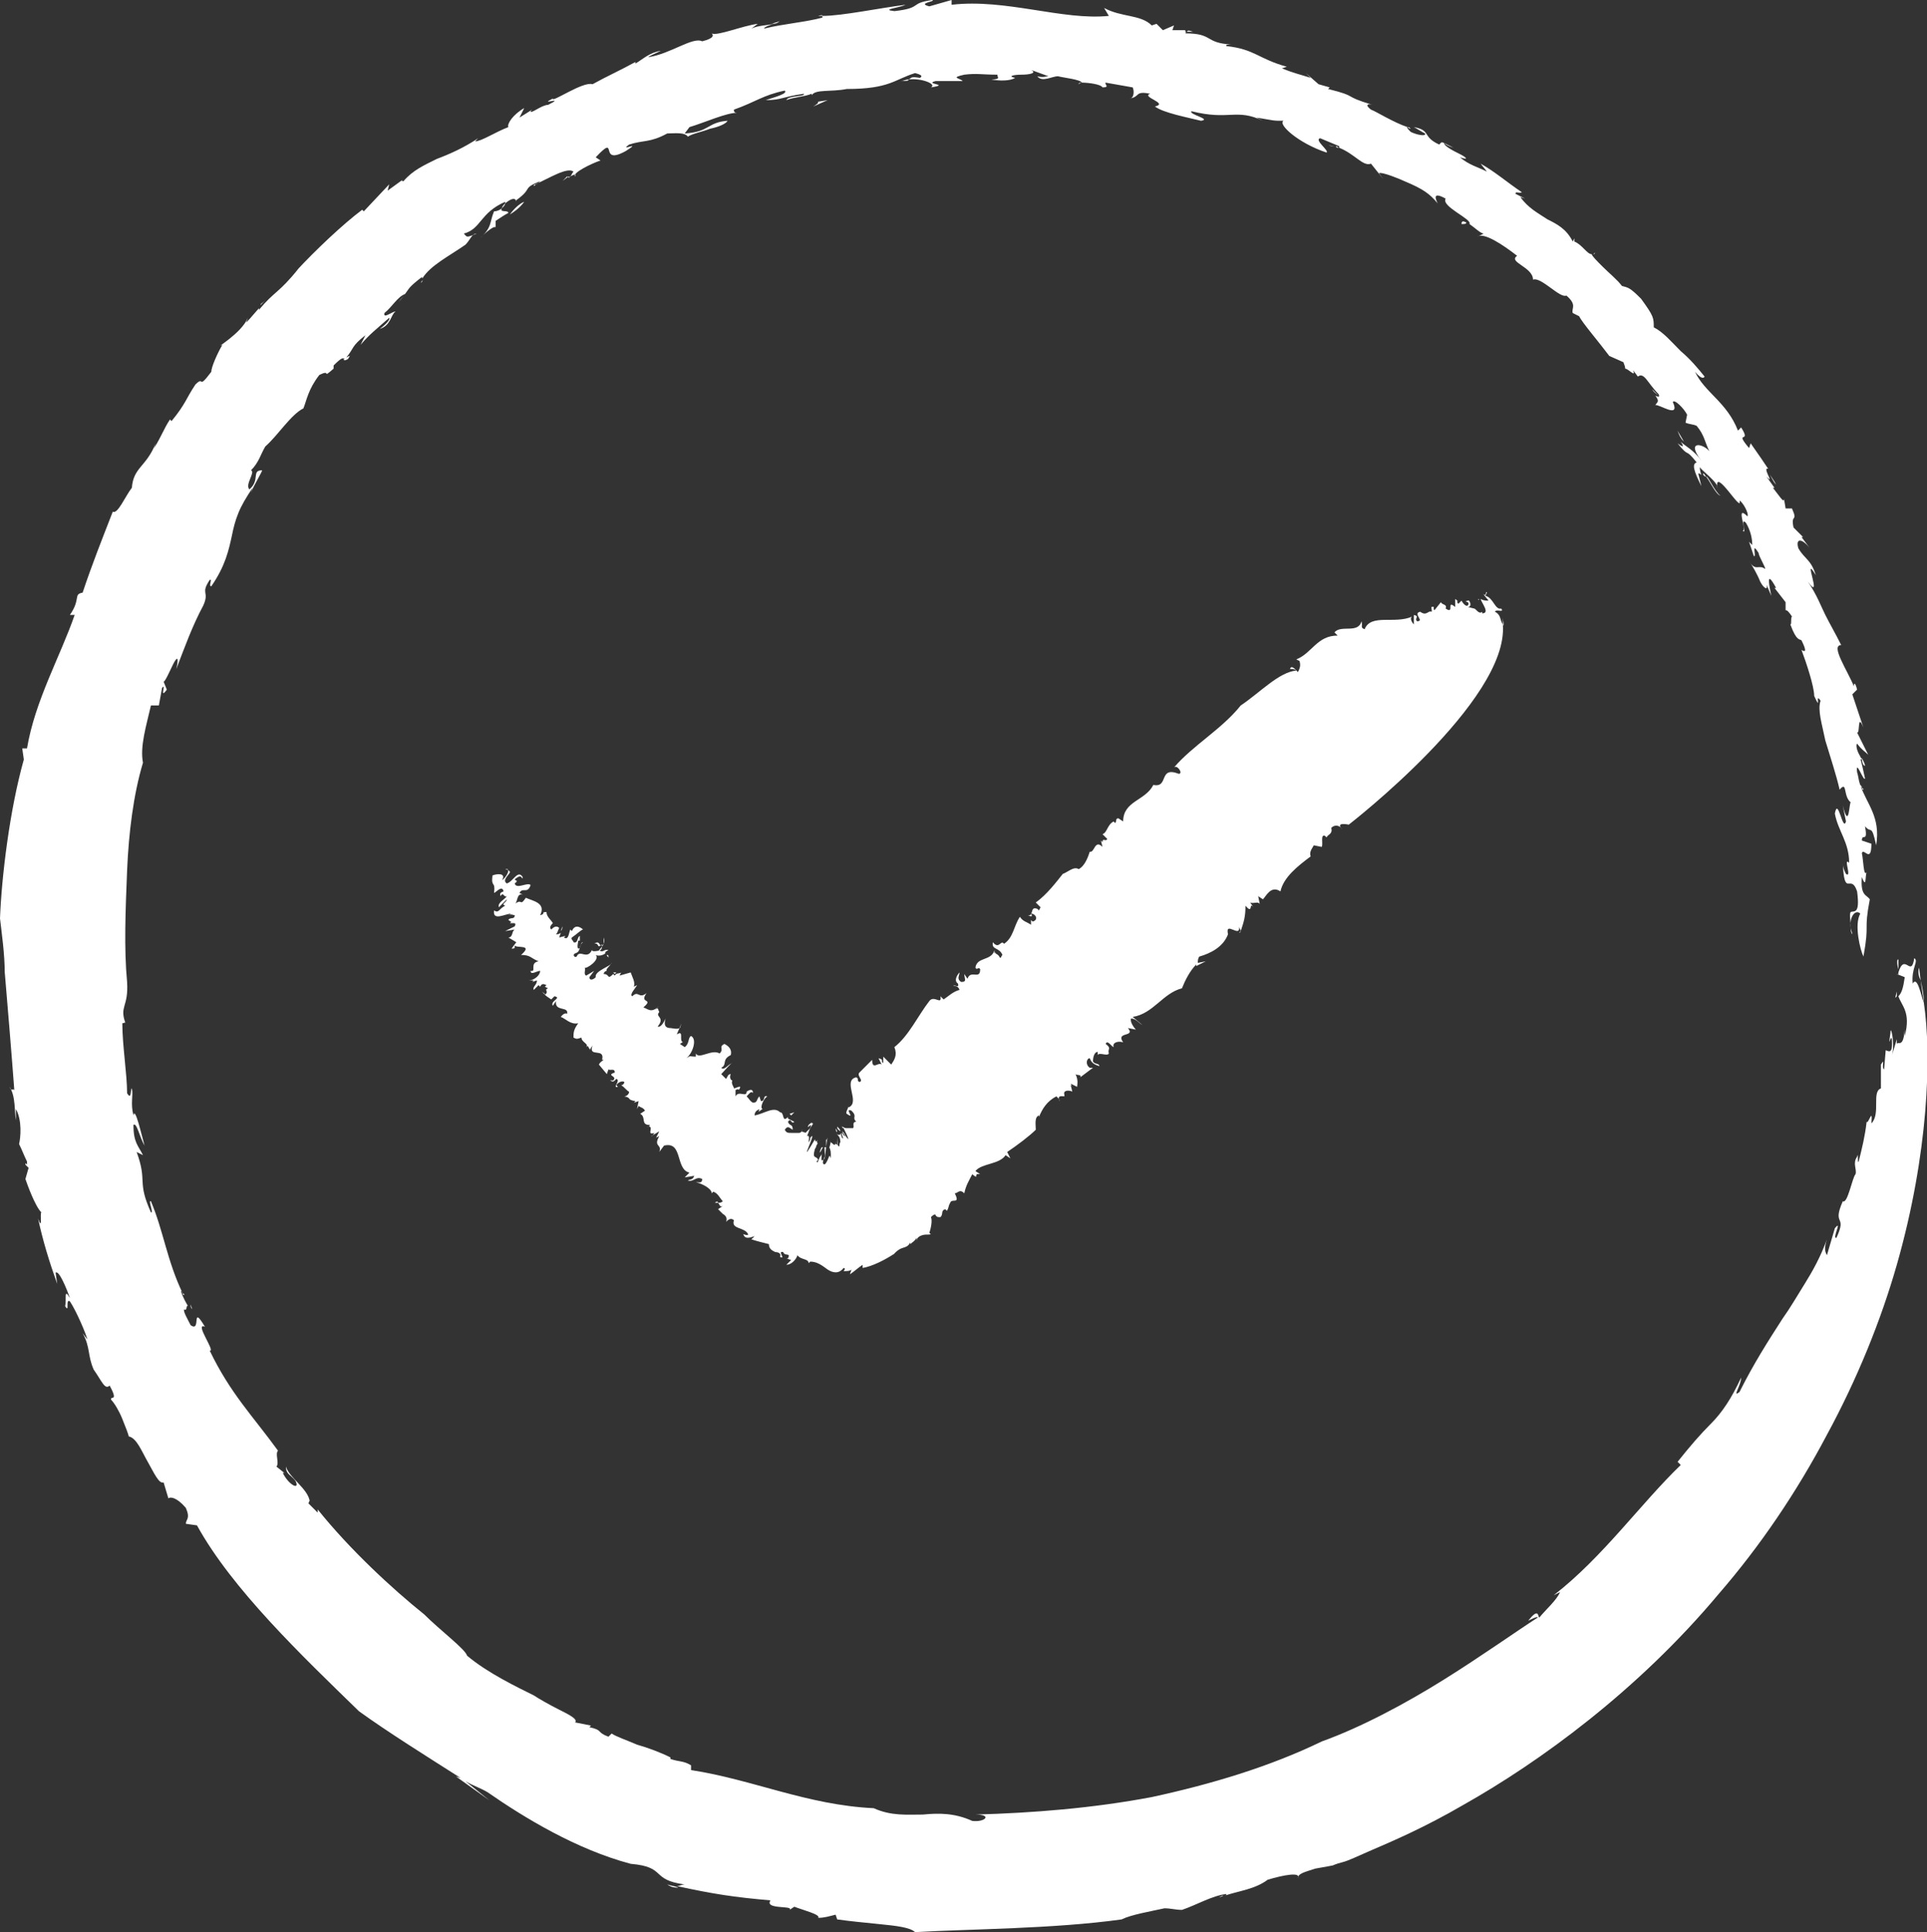 <?xml version="1.0" encoding="utf-8"?>
<!-- Generator: Adobe Illustrator 21.1.0, SVG Export Plug-In . SVG Version: 6.00 Build 0)  -->
<svg version="1.1" id="Layer_1" xmlns="http://www.w3.org/2000/svg" xmlns:xlink="http://www.w3.org/1999/xlink" x="0px" y="0px"
	 viewBox="0 0 121.3 121.6" style="enable-background:new 0 0 121.3 121.6;" xml:space="preserve">
<rect x="0" y="0" width="121.3" height="121.6" fill="#333333" stroke="none"/>
<style type="text/css">
	.st0{fill:#FFFFFF;}
</style>
<g>
	<path class="st0" d="M100.4,15.9c-0.1,0.1-0.1,0.1-0.1,0.1S100.4,16,100.4,15.9z"/>
	<path class="st0" d="M74.7,2h0.4C74.8,1.9,74.8,1.9,74.7,2z"/>
	<path class="st0" d="M111.3,29.7c0.2,0.3,0.3,0.6,0.5,0.8C111.6,30.1,111.4,29.9,111.3,29.7z"/>
	<path class="st0" d="M16.4,19.2l0.3-0.3C16.5,19.1,16.4,19.1,16.4,19.2z"/>
	<path class="st0" d="M48.6,1.5c0.3,0,0.4-0.1,0.5-0.2C49,1.4,48.8,1.4,48.6,1.5z"/>
	<path class="st0" d="M117.4,48.2c0-0.1-0.1-0.3-0.2-0.5C117.2,48,117.3,48.2,117.4,48.2z"/>
	<path class="st0" d="M121.1,63.1c0-0.5-0.1-1-0.2-1.4L121.1,63.1z"/>
	<path class="st0" d="M108.3,31.2c-0.4-0.3-0.8-1.3-0.9-1.2C107.7,30.4,108,31.1,108.3,31.2z"/>
	<path class="st0" d="M12,82.1c0,0.1,0,0.2,0.1,0.3L12,82.1z"/>
	<path class="st0" d="M119.4,62.4l-0.1,0.4l0.1-0.1C119.4,62.6,119.4,62.5,119.4,62.4z"/>
	<path class="st0" d="M42.7,118.8c-0.2-0.1-0.4-0.1-0.7-0.2C42.3,118.8,42.5,118.8,42.7,118.8z"/>
	<path class="st0" d="M120.9,61.7l-0.1-0.8C120.7,61.2,120.8,61.5,120.9,61.7z"/>
	<path class="st0" d="M77,119.3c-0.1,0-0.2,0.1-0.3,0.1C76.9,119.4,77,119.3,77,119.3z"/>
	<path class="st0" d="M51.5,1c0.1,0,0.2,0,0.3,0C51.8,1,51.8,0.9,51.5,1z"/>
	<path class="st0" d="M33,12.7c-0.3,0.1-0.7,0.5-0.9,0.8C32.4,13.3,32.7,13.1,33,12.7z"/>
	<path class="st0" d="M31.6,13.1c0.1-0.1,0.2-0.2,0.2-0.3c0,0,0,0,0,0C31.7,12.9,31.6,13,31.6,13.1z"/>
	<path class="st0" d="M25.5,18.5C25.5,18.5,25.5,18.5,25.5,18.5c-0.1,0.1-0.2,0.3-0.4,0.5L25.5,18.5z"/>
	<path class="st0" d="M30.2,15c0.4-0.4,0.9-0.8,1-0.7v-0.4c0.3-0.2,0.6-0.4,0.8-0.5c0-0.2-0.6,0-0.4-0.3c-0.1,0.1-0.3,0.2-0.5,0.2
		C30.8,14,31,14.3,30.2,15z"/>
	<path class="st0" d="M11.5,81.4c0,0,0,0.1,0.1,0.1C11.6,81.5,11.6,81.4,11.5,81.4z"/>
	<path class="st0" d="M119.5,61v-0.6C119.4,60.3,119.4,60.7,119.5,61z"/>
	<path class="st0" d="M121.1,63.1c-0.2-0.5-0.4-1.7-0.7-1.2c-0.1-1,0.4-1.4,0.1-1.6c-0.2,1.3-0.6-0.4-1,0.9c0,0.1,0,0.2-0.1,0.1
		l0.5,0.2c-0.1,0.7-0.2,1-0.4,1.2c0.2,0.6,0.8,1,0.4,2.5v-0.4c-0.1,1.2-0.4,0.7-0.5,0.9v-0.3c-0.1,0.3-0.2,0.7-0.3,1
		c0.2-0.7-0.1-2-0.1-1.4c-0.2,1.4,0.1-0.4,0.1,0.7c0,0.7-0.3,0.4-0.4,0.4l-0.1,1.2c-0.2-0.1,0.1-0.8-0.2-0.3v1.5
		c-0.6,0.2,0,1.6-0.6,2.2c0.1-1.1-0.2,0.1-0.3-0.1c-0.1,0.9-0.3,1.7-0.5,2.5c-0.1,0.2,0-0.7-0.1-0.3c-0.3,0.4,0,0.8-0.1,1.1
		c-0.2,0.2-0.5,1.9-0.8,1.7c-0.7,1.6,0.3,0.8-0.4,2.3c-0.3,0.1,0.4-1.2-0.1-0.6L115,79c-0.1-0.2-0.2-0.4,0-1c-0.4,1.1-0.9,2-1.4,2.8
		s-0.9,1.5-1.4,2.2c-0.9,1.4-1.8,2.8-2.7,4.6c-0.5,0.4,0.1-0.4,0.1-0.9c-0.6,1.3-1.2,2.2-1.9,2.9c-0.7,0.7-1.3,1.4-2.1,2.4l0.2,0.2
		c-2.5,2.4-4.9,5.8-8,8.2l0.4-0.2c-0.2,0.5-0.9,1.1-1.3,1.6c-0.1,0,0-0.7-0.7,0.2c0.2-0.1,0.6-0.3,0.6-0.2c-1.4,0.9-3.5,2.4-5.9,3.9
		s-5.2,3-7.7,3.9c-3.3,1.6-7,2.7-10.7,3.5c-3.7,0.7-7.5,1-11.1,1.1c1.1,0,0.6,0.5-0.2,0.4c-1.1-0.5-2.1-0.5-3.1-0.4
		c-1,0-2,0.1-3.1-0.4c-4.2-0.2-7.6-1.8-11.5-2.4v-0.3c-0.5-0.3-0.7-0.2-1.3-0.4v-0.1c-0.6-0.3-1.4-0.6-2.1-0.8
		c-0.7-0.3-1.3-0.5-1.6-0.7l-0.2,0.2c-0.8-0.3-0.3-0.4-1.2-0.6l0.1-0.1l-1-0.2c0.2-0.2-0.4-0.5-1-0.8c-0.6-0.3-1.3-0.7-1.6-0.9
		c-1-0.5-2.9-1.4-4.2-2.5c-0.1-0.4-1.7-1.6-2.7-2.6c-2-1.6-4.7-4.1-6.7-6.6v0.2c-0.2-0.2-0.4-0.4-0.6-0.6c0.1,0,0-0.2,0.1-0.1
		c-0.1-0.8-1.3-1.5-1.5-2.2c0,0.5,0.3,0.5,0.6,0.9c0.3,0.6-0.4,0.3-0.8-0.5h0.1l-0.5-0.4c0.2-0.2-0.1-0.8,0.1-1
		c-1.6-2.2-3-3.6-4.3-6.3c0.4,0.1-1-1.8-0.3-1.5C12,82,12.7,83.9,12,83.4c-0.2-0.4-0.5-0.9-0.4-1c0.2,0.2,0.1-0.5,0.3-0.1
		c-0.2-0.3-0.4-0.7-0.5-1c0-0.1,0.1,0,0.1,0.1c-1-2.1-1.2-3.9-2-5.8c-0.2-0.1,0.2,0.8,0,0.7c-0.9-2-0.2-1.9-0.9-3.8L9,72.7
		c-0.3-0.6-0.6-0.8-0.6-1.9c0.2-0.2,0.4,0.8,0.7,1.3c-0.2-0.7-0.6-2.5-0.7-1.9c-0.2-0.8,0-1.2-0.1-1.7c-0.1,0,0,0.8-0.3,0.3
		c0-1.2-0.3-3-0.3-4.4c0.1,0,0.2-0.1,0.2,0c-0.4-1.1,0.2-1,0.1-2.6c-0.2-2.1-0.1-4.5,0-7C8.1,52.4,8.4,50,9,48
		c-0.2-1,0.2-2.3,0.5-3.6H10l0.2-1.1c0.3-0.4-0.2,0.8,0.3,0.1l-0.2-0.5c0.1,0,0.4-0.7,0.6-1.1c0.2-0.4,0.4-0.6,0.2,0.3
		c0.5-1.3,1-2.7,1.7-4c0.4-0.9-0.2-0.7,0.4-1.6c0.2-0.1-0.1,0.4,0.1,0.4c0.9-1.3,1.1-2.3,1.3-3.2c0.1-0.5,0.2-0.9,0.4-1.4
		c0.2-0.5,0.5-1,0.9-1.6L15.8,31c0.2-0.5,0.7-1.3,0.7-1.4c-0.7,0-0.1,0.6-0.8,1.2c-0.3-0.3,0.4-1.1,0.1-1.2c0.5-0.5,0.6-1,0.9-1.5
		c0.8-0.7,1.6-2,2.4-2.4c0.2-0.5,0.3-1.2,1-2.1c0.8-0.4,0.1,0.3,0.9-0.4V23c0.5-0.5,0.6-0.5,0.7-0.4c0,0,0,0-0.1,0
		c0.1,0.1,0.1,0.1,0.3,0c0.2-0.3,0.1-0.2-0.1-0.1c0.5-0.6,0.3-0.7,1.2-1.4l-0.3,0.6c0.6-0.7,0.9-0.9,1.8-1.7
		c0.1,0.1-0.3,0.5-0.6,0.7c0.7-0.2,0.7-0.9,1-1.1c-0.2,0-0.8,0.5-0.7,0.1c0.5-0.4,0.8-1,1.3-1.2c0.3-0.4,0.2-0.4,1.1-1.1
		c-0.1,0.1,0,0.1,0,0.1c0.5-0.8,1.7-1.4,2.7-2.1c0.3-0.3,0.4-0.7,0.7-0.7c-0.7,0.3-0.6,0.2-0.8,0c1.1-0.3,1-1.3,2.6-2
		c0,0,0,0.1,0,0.1c0.6-0.5,0.7-0.2,0.7-0.1c0,0,0,0,0-0.1c1.1-0.8,0.3-0.7,1.5-1.2c-0.1,0.1-0.2,0.2-0.3,0.2c0.9-0.4,2-1.1,2.4-0.8
		C36,10.9,36,11,35.9,11.1c0.2-0.1,0.4-0.2,0.3,0c-0.2-0.2,1-0.8,1.6-1l-0.3-0.2c1.5-1.6,0.1,0.6,1.9-0.4c1.1-0.7-0.5,0.1,0.2-0.4
		C40.5,8.8,40.9,9,42,8.4c0.4,0,1.1-0.1,1.3,0.2c0.3-0.2,0.9-0.3,1.4-0.5c0.5-0.1,1-0.3,1.1-0.5c-1.3,0.1-1.1,0.7-2.7,0.8L43.4,8
		c1-0.3,2.3-0.9,3-0.9c-0.2,0-0.2-0.1-0.2-0.2C47.6,6.4,48,6,49.4,5.7c0.2,0.2-0.6,0.4-1.2,0.6c1,0,1-0.2,2.4-0.4
		c0.1,0.2-1,0.1-1.1,0.4c0.5-0.2,1.1-0.2,1.6-0.4c0,0,0,0,0,0.1c0.2-0.4,1.2-0.2,2.2-0.4c2.7,0,3-0.6,4.3-1c0.4,0.1,0.5,0.2,0.3,0.3
		c-0.6-0.1-0.5,0-0.7,0.1C58,4.9,59,5.3,58.6,5.5c1.3-0.2-0.5-0.2,0.3-0.4h1.7c-0.2-0.2-0.8-0.2,0.1-0.4c0.8-0.1,1.1,0,2.1,0
		C62.7,4.8,63.1,5,62.4,5c0.5,0.1,1.2,0.1,1.5-0.1c-0.5-0.1-0.1-0.2,0.4-0.2s1-0.1,0.6-0.3L66,4.8c-0.2,0-0.3,0.1-0.7,0
		c0.3,0.4,0.9,0,1.3,0C67,4.9,68,5,68.1,5.2c0.4,0,1.2,0.1,1.3,0.3c0.5,0,0.1-0.2,0.2-0.3l1.7,0.3c0.1,0.2,0.1,0.7-0.2,0.7
		c0.7-0.1,0.3-0.5,1.3-0.3c-0.6,0.2,1.2,0.6,0.3,0.8c0.5,0.4,2.1,0.7,2.9,0.9C76.3,7.5,74.8,7.2,75,7c2.4,0.6,2.8-0.2,4.5,0.6
		l-0.4-0.2c1.2,0.2,1,0.2,1.7,0.2c-0.4,0.2,0.9,1.4,2.7,2c0.2-0.1-0.8-0.8-0.4-0.9l1.2,0.5c0,0,0,0.1,0,0.1c1,0.4,1.5,1.2,2,1l0.8,1
		l-0.3-0.4c0.2-0.1,1.4,0.4,1.6,0.5c1.2,0.5,1.6,0.8,2.1,1.4c-0.1-0.2-0.4-0.8,0.5-0.3c-0.3,0.5,1.7,1.3,1.5,1.6
		c0.3,0.2,0.7,0.6,0.9,0.6L93,14.9c0.4-0.3,1.6,0.5,2.5,1.2c-0.6,0.4,1,0.7,1,1.5c0.5-0.2,1.7,1.2,2.1,1c0.7,0.6,0.3,0.8,0.4,1.1
		l0.4,0.2c0.1,0.2,0.4,0.6,0.8,1.1c0.4,0.5,0.8,1,1.1,1.4l0.9,0.4c0,0.1,0.1,0.2,0.1,0.4c0.2,0,0.7,0.6,0.5,0.1l0.3,0.4
		c0.4-0.3,0.6,0.4,1.3,1.1c0.1,0.2,0,0.2-0.2,0.1c0.3,0.4,0.1,0.4,0,0.6c0.2-0.1,1.6,0.9,1.1-0.2c0.1-0.2,0.7,0.4,0.9,0.8l-0.1,0.5
		c0.2,0.1,0.5,0.1,0.7,0.2c0.5,0.6,0.5,1,0.8,1.6c-0.4-0.5-1.5-0.7-0.5,0.6c-0.5-0.7-1-0.9-1.3-1.2c0.2,0.3,0.2,0.4-0.2,0.1
		c0.8,1,0.4,0.2,1.2,1.2c-0.3,0.1-0.2,0.5,0.3,1.5l-0.2-0.8c0.1,0,0.1,0,0.2,0.1c-0.1-0.3-0.1-0.4-0.1-0.5c0.1,0.2,1.2,1,1.1,1.3
		c-0.2-1.4,1.6,1.7,1.4,0.8c0.2,0.1,0.6,0.8,0.5,1c-0.8-0.8,0,0.9-0.3,0.9c0.3,0.3-0.2-0.9,0.2-0.5c0.3,0.5,0.4,1,0.4,1.4l-0.2-0.2
		l0.3,0.9c0.2,0.1-0.2-1,0.3-0.2c0,0.2,0.5,1,0.4,1c-0.4-0.3-0.6,0.2-1-0.5c0.2,0.3,0.5,0.8,0.7,1.3c0.2,0.4,0.5,0.6,0.4,0.2
		l0.3,0.7c-0.1-0.5-0.4-1.8,0.3-0.5h-0.1l0.7,0.9v0.5c0.1,0,0.2,0.1,0.4,0.4c-0.1,0.1,0,0.5-0.1,0.5c0.4,1.1,0.6,0.9,0.7,1
		c0.3,0.6,0.3,0.8,0,0.6c0.3,0.8,0.8,2.3,0.8,2.9c0.5,1.1,0-0.3,0.4,0.3c-0.2,0.6,0.1,1.5,0.3,2.5c0.3,1,0.7,2.2,0.9,3.1
		c0.5-0.6,0.2,0.4,0.7,0.8c-0.1,0-0.1,1.8-0.5,0.2l0.2,1c-0.2,0.7-0.5-1.6-0.7-0.5c0.2,1.1,0.9,1.8,0.9,3.1c-0.4-0.4,0.2,1-0.2,0.7
		c-0.1-0.2-0.2-0.4-0.2-0.7c0.1,2.3,0.5,0.6,0.9,1.8c0.2,1.5-0.2,1.2-0.4,1.3c-0.1,0.1,0,0.6,0,1c-0.1-0.7,0.3-1.2,0.6-0.9
		c-0.4,0.7,0,2.3,0.2,2.7c0.4-2.2,0-1.5,0.4-3.6c-0.2-0.3-0.6-0.2-0.5-1.4c0.3,0.8,0.2-0.1,0.3-0.3c-0.2,0.3-0.2-0.8-0.3-1.2
		c0.1-0.4,0.6,0.7,0.6-0.6l-0.6-0.2c0-0.5,0.4,0.2,0.2-0.9c0.4,0.5,0.4-0.2,0.7,1.2c0.3-1.8-0.6-2.6-1-3.8c0.1,0.1,0.1,0.1,0.1,0.2
		c-0.2-0.3-0.2-0.7-0.3-1c-0.1-0.9,0.4,0.6,0.5,0.4c-0.1-0.5-0.2-0.9-0.3-1.3c0,0,0,0.1,0.1,0.1c0-0.1-0.1-0.1-0.1-0.2
		c-0.2-0.3-0.3-0.7-0.2-0.8c0.3,0.4,0.5,0.5,0.7,0.7l-0.7-1.4c0.2,0.1,0-1.3,0.4-0.3l-0.7-2.1l0.3-0.3c-0.1-0.4-0.2-0.5-0.2-0.2
		c-0.4-1-1.5-2.6-0.8-2.6c-0.4-0.8-0.7-1.3-1-1.9c-0.3-0.6-0.5-1.2-1.1-2.1c1,1.4-0.4-1.9,0.5-0.4c-0.3-1-0.7-1-1.1-1.7
		c-0.2-0.7,0.3-0.6,0.8,0.1l-0.6-0.8h0.1l-0.6-0.6c-0.2-0.9,0.3-0.3-0.1-1.2h-0.4l-0.1-0.6c0,0.3-0.3-0.2-0.7-0.7h0.1l-0.5-0.7
		c0.5,0.5-0.1-0.3,0-0.5c0,0.1,0.1,0.1,0.1,0.2c0-0.1-0.1-0.1-0.1-0.2c0,0,0,0,0.1,0c-0.4-0.6-0.4-0.6-1.1-1.6l-0.1,0.3
		c-1-1.2,0.2-0.2-0.5-1.3l-0.2,0.2c-0.7-1.8-2.1-2.4-2.7-3.7c0.5,0.6,0.6,0.3,0.6,0.3c-0.4-0.5-0.9-1.1-1.5-1.6
		c-0.6-0.6-1.1-1.2-1.7-1.5c0-0.6,0-0.7-0.8-1.8c-0.7-0.7-0.8-0.7-1.2-0.8c-0.3-0.4-0.8-0.8-1.2-1.2s-0.7-0.7-0.7-0.8
		c-0.3,0-0.6-0.6-1.1-0.8V15L99,15.2c-0.4-0.8-1-1.1-1.6-1.4c-0.6-0.4-1.2-0.7-1.7-1.4l0.3,0.1l-0.6-0.3c0-0.2,0.2,0,0.4-0.1
		c-0.9-0.6-1.7-1.3-2.6-1.8l0.4,0.5c-0.6-0.3-1.1-0.4-1.7-0.9c0.6,0.2,0.4,0,0-0.2c-0.4-0.2-1-0.5-1-0.7c-0.2-0.1-0.2,0-0.3,0.1
		C89.5,8.6,90.1,8.2,89,8c0.2,0.1,0.5,0.3,0.7,0.4c0.1,0.2-0.5,0.1-0.9-0.1C88.7,8.2,88.5,8,88.6,8c-0.9-0.3-2-1-2.3-1.1
		c-0.4-0.3-0.2-0.4,0.1-0.3c-2-0.6-0.8-0.5-2.8-1l0.1-0.1L83,5.3l-0.8-0.7l0.3,0.3c-0.6-0.2-1.1-0.3-1.8-0.6L81,4.2
		c-1.8-0.5-2-1.1-3.8-1.3c-0.1-0.1,0.2-0.1,0.3-0.1c-1.7-0.1-1.1-0.7-2.9-0.7c0.1,0,0-0.2,0-0.2h-0.8l0.1-0.3l-0.7,0.3
		c-0.1-0.1-0.3-0.3-0.4-0.4l-0.3,0.1c-0.7-0.7-1.9-0.5-3-1.1L69.8,1c-2.9,0.3-6.5-1.1-9.9-0.7V0l-1.4,0.4c-0.8-0.2,0.4-0.3,0.2-0.4
		c-1.5,0.2-0.6,0.5-2.4,0.7c-0.9-0.1,0.3-0.2,0.7-0.4C55.4,0.5,53,1,51.8,1c0,0-0.1,0.1,0,0.1c-1.1,0.3-2.5,0.4-3.7,0.7
		c0-0.1,0.3-0.2,0.6-0.3c-0.4,0.1-1,0.1-1.4,0.3l0.4-0.3c-0.9,0.1-2.6,0.8-2.9,0.6c0.1,0.1,0.2,0.3-0.6,0.5c-0.6-0.3-2,0.8-3.4,1
		c0.1-0.1,0.6-0.3,0.8-0.4C40.9,3.3,40.5,3.7,40,4l0-0.1c-0.9,0.5-1.8,0.9-2.7,1.4c-0.6-0.2-2.6,1.2-2.5,0.9c-1,0.5,0.9-0.2-0.3,0.4
		c-0.4,0-1.1,0.6-1.1,0.4l0.1-0.1l-0.8,0.5L33,6.8c-0.7,0.4-1.1,1-1,1.2c-0.8,0.3-1.7,0.9-2.1,0.9C30,8.8,30,8.8,30.1,8.7
		c-0.9,0.6-1.8,1-2.6,1.3c-0.8,0.4-1.5,0.7-2.1,1.4c-0.1,0-0.2,0,0.1-0.2c-0.4,0.3-0.7,0.5-1.1,0.8l0.1-0.4l-1.6,1.7l-0.1-0.1
		c-1.2,0.9-2.9,2.5-4.2,3.9l0.2-0.2c-1.3,1.6-1.5,1.4-2.5,2.6c0-0.1,0-0.1,0.1-0.2c-0.3,0.3-0.6,0.7-0.9,1l0.1-0.3
		c-0.4,1-2.2,2-1.6,1.7c-0.3,0.5-0.7,1.4-0.7,1.7c-0.9,1.2-0.4,0.2-1,0.8c-0.6,0.9-0.6,1.2-1.5,2.3l-0.1-0.1c-0.4,0.6-0.5,1-1,1.8
		l0.1-0.3c-0.6,1.5-1.4,1.5-1.5,2.8c-0.4,0.5-0.9,1.7-1.2,1.5c-0.7,1.8-1.3,3.3-1.9,5.1c-0.6,0.1-0.1,0.4-0.8,1.4h0.3
		c-0.9,2.6-2.5,5.4-3,8.4H1.4l0.1,0.7C0.6,51,0.1,55.2,0,57.8c0.1,0.9,0.3,2.2,0.3,3.5v-0.1c0.1,1.2,0.2,2.4,0.3,3.6
		s0.2,2.5,0.3,3.8c-0.1-0.1-0.2,0.1-0.3-0.2C1,69,0.9,70,1,70.5v-0.7c0.4,0.7,0.3,1.8,0.2,2.2c0.2,0.4,0.3,0.7,0.5,1.1
		c0,0.1,0,0.1,0,0.2l-0.1-0.1c0,0,0,0.1,0,0.1c0,0,0,0,0,0l0.2,0.2l-0.2,0.7c0.1,0.3,0.6,1.7,1,2.1c-0.1,0.1,0.1,1.2-0.2,0.4
		c0.3,1.4,0.7,2.7,1.2,4.1l-0.1-0.7c0.2-0.2,0.7,1,0.9,1.6C4,81,4.2,81.8,4.1,82.2c0.3,0.5,0-0.5,0.3-0.3c0.4,0.6,1,2,1.1,2.4
		l-0.3-0.4c0.5,0.9,0.3,1.4,0.7,2.3c0.5,0.7,0.7,1.3,1,1c0.6,1.1,0,0.6,0.1,0.9c0.2,0.2,0.5,0.7,0.7,1.2c0.2,0.5,0.4,1,0.4,1.1
		c0.5,0.1,0.8,0.9,1.2,1.6c0.4,0.7,0.7,1.4,1,1.3l0.3,1c0.1-0.1,0.5-0.1,1.1,0.6c0.3,0.7,0,0.7,0,1l0.7,0.1c2.2,4,6.6,8.2,10.2,11.7
		c1.8,1.3,4.2,2.8,6.4,4.2l-0.3-0.1c0.7,0.5,1.4,1,2.1,1.5c-0.5-0.4-1-0.8-1.5-1.2c0.5,0.3,0.9,0.4,1.4,0.7c2.3,1.6,5.6,3.6,9,4.5
		c2.3,0.2,1.2,1,3.4,1.3c-0.2,0-0.3,0.1-0.5,0.1c2.3,0.5,3.6,0.7,5.9,0.9c-0.4,0.6,1.5,0.3,1.2,0.6L50,120c0.5,0.2,1.7,0.5,1.5,0.7
		c0.4,0,0.7-0.1,1.1-0.2l0.1,0.3c0.7,0.1,1.7,0.2,2.7,0.3s1.9,0.2,2.2,0.5c3.4-0.2,8.7-0.2,13-0.8c0.6-0.3,1.8-0.5,2.7-0.7
		c0.4,0,0.7,0.1,1.1,0.1c0.9-0.3,1.9-0.9,2.8-1c0,0,0,0.1-0.1,0.1c0.9-0.3,1.9-0.4,2.7-1c1-0.3,2.1-0.5,1.9-0.1
		c0-0.3,0.5-0.4,1.1-0.6c0.6-0.1,1.1-0.2,1.1-0.2s0.2-0.1,0.6-0.2c0.4-0.1,1-0.4,1.7-0.7c1.4-0.6,3.5-1.5,5.9-2.9
		c4.8-2.7,11-7.2,16.1-13.3c2.6-3,4.9-6.4,6.8-10c1.9-3.5,3.4-7.2,4.4-10.7C121.4,72.6,121.6,66.4,121.1,63.1z"/>
	<path class="st0" d="M119.5,61.2C119.5,61.2,119.5,61.2,119.5,61.2c0-0.1,0-0.2,0-0.2V61.2z"/>
	<path class="st0" d="M31.2,14.3L31.2,14.3C31.2,14.3,31.2,14.3,31.2,14.3z"/>
	<path class="st0" d="M35.7,11.1c-0.5,0.5-0.2,0.2,0.1,0C35.8,11.2,35.8,11.2,35.7,11.1L35.7,11.1z"/>
	<path class="st0" d="M117.2,49.6c0,0,0,0.1,0.1,0.1C117.3,49.6,117.2,49.6,117.2,49.6z"/>
	<path class="st0" d="M116.5,58.4c0,0.1,0,0.3,0.1,0.4C116.6,58.7,116.5,58.5,116.5,58.4z"/>
	<path class="st0" d="M116,54.3C116,54.3,116,54.3,116,54.3C116,54.3,116,54.3,116,54.3z"/>
	<path class="st0" d="M90.9,9C90.9,9,90.9,9,90.9,9c0.1,0.1,0.3,0.2,0.6,0.3L90.9,9z"/>
	<path class="st0" d="M88.6,8c0.1,0,0.1,0,0.2,0.1C88.7,8.1,88.6,8,88.6,8z"/>
	<path class="st0" d="M41.6,3.2C41.6,3.2,41.6,3.2,41.6,3.2C41.6,3.2,41.6,3.2,41.6,3.2z"/>
	<path class="st0" d="M32.5,12.7C32.5,12.7,32.5,12.7,32.5,12.7L32.5,12.7z"/>
	<path class="st0" d="M33.7,11.6c0,0-0.1,0-0.1,0.1C33.6,11.7,33.7,11.7,33.7,11.6z"/>
	<path class="st0" d="M35.9,11.1c0,0-0.1,0-0.1,0.1C35.9,11.1,35.9,11.1,35.9,11.1z"/>
	<path class="st0" d="M116,54.2C116,54.2,116,54.2,116,54.2c0,0,0-0.1,0-0.2V54.2z"/>
	<path class="st0" d="M84.3,9.3c-0.1,0-0.1-0.1-0.2-0.1C84.1,9.3,84.2,9.3,84.3,9.3z"/>
	<path class="st0" d="M104.2,25.6C104.2,25.6,104.2,25.6,104.2,25.6C104.2,25.5,104.2,25.6,104.2,25.6z"/>
	<path class="st0" d="M29.4,15.4C29.4,15.4,29.3,15.4,29.4,15.4c-0.1,0.1-0.1,0.1-0.2,0.2L29.4,15.4z"/>
	<path class="st0" d="M51.2,6.7l0.9-0.4l-0.6,0.1C51.5,6.5,51.5,6.5,51.2,6.7z"/>
	<path class="st0" d="M26.6,17.6c0,0.1-0.1,0.1-0.1,0.2C26.6,17.7,26.6,17.7,26.6,17.6z"/>
	<path class="st0" d="M67.9,5.3c0.1-0.1,0.2-0.1,0.2-0.1C68,5.2,67.9,5.2,67.9,5.3z"/>
	<path class="st0" d="M104.4,24.9c-0.1-0.1-0.2-0.2-0.4-0.4C104.1,24.7,104.3,24.8,104.4,24.9z"/>
	<path class="st0" d="M57.2,5c-0.2,0-0.3,0.1-0.5,0.1C57,5.1,57.2,5.1,57.2,5z"/>
	<path class="st0" d="M105.6,27.1c0.1,0.3,0.2,0.5,0.4,0.7C105.9,27.6,105.7,27.3,105.6,27.1z"/>
	<path class="st0" d="M84,9.2C83.4,9.1,83.7,9.2,84,9.2L84,9.2z"/>
	<path class="st0" d="M107.2,29.8c0,0.1,0.1,0.2,0.2,0.2C107.3,29.9,107.3,29.8,107.2,29.8z"/>
	<path class="st0" d="M92.3,14c-0.2-0.1-0.3-0.1-0.3,0.1C92.2,14.1,92.3,14.1,92.3,14z"/>
	<path class="st0" d="M34.3,62.6C34.3,62.6,34.3,62.6,34.3,62.6c0-0.1-0.1-0.1-0.2-0.2L34.3,62.6z"/>
	<path class="st0" d="M45,75.7c0.1,0,0.1,0,0.2,0C45.2,75.6,45.1,75.6,45,75.7z"/>
	<path class="st0" d="M35.3,58.6c0.1-0.1,0.1-0.2,0.1-0.3L35.3,58.6z"/>
	<path class="st0" d="M32.1,58.1c0,0,0.1,0,0.2,0C32.2,58,32.2,58,32.1,58.1z"/>
	<path class="st0" d="M32.3,58.1L32.3,58.1C32.3,58.1,32.3,58.1,32.3,58.1z"/>
	<path class="st0" d="M94.6,38.9l0,0.5C94.7,39.3,94.6,39.1,94.6,38.9z"/>
	<path class="st0" d="M37.4,59.4c0.3-0.1,0.2,0.3,0.4,0.1C37.7,59.4,37.7,59.2,37.4,59.4z"/>
	<path class="st0" d="M93,37.7c0,0,0.1,0,0.1,0.1c0,0,0-0.1,0-0.1L93,37.7z"/>
	<path class="st0" d="M77.3,58.8L77.3,58.8C77.3,58.8,77.3,58.8,77.3,58.8L77.3,58.8z"/>
	<path class="st0" d="M78.1,58.5c0,0.1,0,0.1-0.1,0.2C78.1,58.7,78.1,58.6,78.1,58.5z"/>
	<path class="st0" d="M94.6,38.9l0-0.3C94.6,38.7,94.6,38.8,94.6,38.9z"/>
	<path class="st0" d="M44.7,75.2C44.7,75.2,44.7,75.2,44.7,75.2C44.7,75.2,44.7,75.2,44.7,75.2z"/>
	<polygon class="st0" points="51.8,72.2 51.8,72.2 51.8,72.2 	"/>
	<path class="st0" d="M51.6,72.5c0,0.1,0.1-0.1,0.2-0.3C51.7,72.2,51.7,72.2,51.6,72.5z"/>
	<path class="st0" d="M49.8,70.3L49.8,70.3C49.7,70.3,49.7,70.3,49.8,70.3L49.8,70.3z"/>
	<polygon class="st0" points="52.9,71.2 52.9,71.2 52.9,71.2 	"/>
	<path class="st0" d="M94.1,38.5c0.1-0.2,0.6,0.1,0.4-0.2c-0.4,0.1-0.5-0.7-1-0.8l0.1-0.2c-0.1-0.2,0,0.4-0.3,0l0.4,0.5
		c-0.2,0-0.3,0-0.5-0.1c0.1,0.3,0.6,0.9,0.1,0.9l0-0.1c-0.2,0.2-0.4-0.2-0.5-0.2l0,0l-0.4-0.1c0.3,0,0.1-0.5,0-0.4
		c-0.4,0.1,0.2,0,0,0.3c-0.1,0.1-0.3-0.1-0.4-0.3l-0.2,0.2c-0.2-0.2,0.1-0.1-0.2-0.3l0,0.5c-0.6-0.5,0,0.5-0.6,0.1
		c0.1-0.3-0.2-0.2-0.3-0.4l-0.4,0.5c-0.1,0,0-0.3-0.1-0.2c-0.2-0.1,0,0.3-0.1,0.3c-0.2-0.1-0.3,0.3-0.7,0c-0.5,0.1,0.3,0.6-0.2,0.6
		c-0.2-0.2,0.2-0.3-0.2-0.4L89,39.3c-0.1-0.1-0.3-0.4-0.1-0.5c-1.1,0.5-2.6-0.2-3,0.8c-0.3-0.1-0.1-0.2-0.2-0.5
		c-0.2,0.8-1.3,0.2-1.7,0.7l0.2,0.2c-1.3,0-1.6,1.1-2.6,1.5l0.2,0.1c0.1,0.3,0,0.5-0.1,0.7c-0.1-0.1-0.4-0.5-0.5-0.2
		c0.1,0,0.3,0,0.4,0.1c-1.1,0.1-2.3,1.4-3.5,2.2c-1.2,1.5-3,2.5-4.2,3.9c0.2-0.2,0.6,0.4,0.3,0.4c-1.3-0.5-0.6,0.9-1.6,0.7
		c-0.5,1-1.9,1-1.9,2.3l-0.3-0.2c-0.2,0-0.1,0.2-0.2,0.3l-0.1-0.1c-0.4,0.2-0.4,0.7-0.7,0.8l0.3,0.3c-0.1,0.2-0.3-0.1-0.3,0.2
		l-0.1-0.1l0.1,0.4c-0.5-0.5-0.5,0.4-0.8,0.3c-0.1,0.3-0.3,0.9-0.7,1.1c-0.3-0.2-0.7,0.2-1,0.3c-0.4,0.5-1,1.3-1.7,1.8l0.3,0.3
		l-0.1,0.2c-0.1-0.1-0.1-0.1-0.1-0.1c-0.5-0.2-0.2,0.5-0.6,0.4c0.4,0.2,0.2-0.1,0.2-0.1c0.3,0,0.5,0.4,0.1,0.5l-0.1-0.1l0,0.3
		c-0.3-0.2-0.5-0.2-0.7-0.5c-0.4,0.6-0.4,1.3-1,1.7c-0.2-0.3-0.3,0.4-0.7-0.1c-0.1,0.5,0.4,0.3,0.6,0.8c-0.1,0.1-0.1,0.3-0.2,0.1
		c-0.1-0.2-0.4-0.2-0.3-0.3L62.7,60c-0.1,0-0.1-0.1-0.1-0.2c-0.2,0.7-1.1,0.4-1.2,1.1c0.1,0.2,0.2-0.1,0.3,0.1c0,0.7-0.6,0-0.8,0.6
		l-0.2-0.3c0,0.3,0.2,0.5-0.2,0.5c-0.3-0.2-0.1-0.4-0.1-0.6c-0.1,0.1-0.4,0.5-0.1,0.7C60.4,62.2,60.1,62,60,62
		c0.1,0.1,0.3,0,0.4,0.3c-0.4,0.1-0.7,0.4-1,0.6c-0.1-0.1-0.2-0.2-0.2-0.2c0.1,0.6-0.4-0.1-0.7,0.3c-0.7,0.9-1.3,2.2-2.2,2.9
		c0.2,0.5,0,0.8-0.2,1.1l-0.5-0.5l0,0.4c-0.2-0.1,0.1-0.2-0.3-0.3l0.2,0.4c-0.2-0.2-0.6,0.4-0.6-0.3l-0.8,0.8
		c-0.2,0.2,0.3,0.5,0,0.6c-0.2-0.1,0-0.2-0.2-0.3c-0.9,0.2,0.3,1.6-0.5,1.9l0-0.1c0,0.2-0.2,0.4-0.1,0.5c0.6,0.4-0.2-0.4,0.3-0.2
		c0.4,0.4,0,0.4,0.3,0.7c-0.3,0-0.1,0.3-0.2,0.4c-0.1,0-0.2,0-0.3,0c-0.1,0-0.1,0-0.1,0c-0.1,0-0.1,0-0.3-0.1c0,0,0,0.1,0.1,0.1
		c0.1,0.2,0.3,0.6,0.3,0.7c-0.3-0.3-0.2-0.4-0.4-0.5l0.2,0.3c-0.1,0-0.1-0.1-0.2-0.2c-0.1,0,0.2,0.5,0,0.3l-0.1-0.3
		c0,0.2-0.1,0.1-0.2,0.1c-0.1-0.2,0-0.2,0-0.2c-0.2-0.5,0,0.3,0,0.2c0.1,0.1,0.2,0.2,0.2,0.5c-0.1,0,0,0.5-0.2,0.1l0-0.4
		c0,0.3,0.1,0.5-0.1,0.4c0,0,0-0.1,0-0.2c0,0.5-0.2,0.1-0.3,0.1l0-0.1c0,0.1-0.1,0.5-0.1,0.4c0.1,0.2,0.1,0.3,0.1,0.7
		c-0.1-0.3-0.1-0.1-0.2,0.1c-0.1,0.2-0.2,0.4-0.3,0.2c0-0.2,0.1-0.5,0.1-0.2c0.1-0.6,0.1-1.1,0.2-1.4c-0.1,0.2-0.1,0.2-0.1,0l0,0.6
		c0,0-0.1,0-0.1,0c0,0.4,0.1,0.6-0.1,0.8c-0.2,0.2,0-0.6-0.1-0.3c-0.2,0.2-0.2,0.6-0.3,0.4c0,0,0.1-0.1,0.1-0.1
		c-0.1-0.3-0.4,0-0.2-0.7c0.1-0.1,0.1-0.3,0.1-0.3l0,0.1c0.2-0.4-0.1,0.1,0.1-0.5c-0.1,0.4-0.2,0.2-0.2,0.1L51,72.2
		c-0.6,1,0.3-0.8,0.1-0.7c-0.2,0.2,0,0.1-0.2,0.4c0-0.1,0.1-0.5-0.1-0.4c0.1-0.2,0.1-0.4,0.4-0.8c-0.1,0.1,0-0.2-0.3,0.1
		c-0.2,0.4,0.3-0.3,0.1,0.2l-0.3,0.3c-0.1-0.1-0.3,0-0.2-0.2c0,0.1-0.1,0.2-0.2,0.2c-0.1,0-0.1,0-0.2,0c-0.1,0-0.2,0-0.3,0
		c-0.2,0-0.3,0-0.4-0.2c0.2-0.3,0.3-0.1,0.5,0c0-0.4-0.2-0.2-0.3-0.5c0.2-0.3,0.2,0.2,0.4,0l-0.4-0.2c0,0,0,0,0-0.1
		c-0.4,0.4-0.2-0.3-0.5-0.3c-0.4-0.4-1,0.1-1.6,0.2c0-0.2,0.1-0.3,0.3-0.4c-0.1,0.3,0,0.1,0.2,0c-0.2-0.1,0.1-0.7,0.3-0.8
		c-0.3-0.1-0.1,0.3-0.4,0.3L47.8,69c-0.2,0.2-0.1,0.4-0.4,0.4c-0.2-0.1-0.2-0.2-0.4-0.4c0.1-0.1,0.3-0.4,0.4-0.2
		c0-0.2-0.1-0.3-0.4-0.1c0,0.4-0.5-0.1-0.7,0.3l0-0.4c0,0,0.2-0.1,0.2,0c0.3-0.4-0.2-0.1-0.3-0.1c0-0.1-0.2-0.3-0.1-0.5
		c-0.1,0-0.2-0.2-0.1-0.4c-0.2,0-0.2,0.2-0.3,0.3l-0.3-0.3c0.2-0.2,0.6-0.7,0.7-0.7c-0.3,0.1-0.5,0.5-0.7,0.3c0.4-0.2,0-0.5,0.6-0.8
		c0.1-0.4-0.2-0.6-0.4-0.7c-0.4,0.2,0,0.3-0.3,0.6c-0.5-0.3-1.3,0.4-1.5,0l0,0.2c-0.4,0-0.3-0.1-0.6,0.1c0.4-0.3,0.7-1.2,0.3-1.4
		c-0.2,0.1-0.1,0.5-0.4,0.7l-0.3-0.2c0,0,0.1-0.1,0.2-0.1c-0.3-0.1,0.1-0.8-0.4-0.5l0.3-0.7l-0.1,0.3c-0.2,0.1-0.5,0-0.6,0
		c-0.4,0-0.4-0.3-0.3-0.6c-0.1,0.2-0.3,0.6-0.5,0.5c0.5-0.6-0.2-0.6,0.1-0.9c-0.1-0.1,0-0.4-0.3-0.1l0.3-0.3c-0.5,0.5-0.7,0.2-1,0.1
		c0.7-0.6-0.3-0.2,0.2-0.9c-0.5,0.4-0.5-0.2-0.9,0.2c-0.2-0.1,0.2-0.5,0.3-0.7l-0.2,0.1c0.1-0.3-0.1-0.6-0.2-0.9L39,61.4l0.1-0.2
		c-0.1,0.1-0.3,0-0.4,0.2l-0.1-0.1c-0.4,0.4-0.2,0-0.6,0c0-0.1,0.1-0.2,0.2-0.2c-0.1-0.1,0.2-0.3,0.3-0.5c0,0.2-1.1,0.5-1,0.9
		c-0.2,0.2-0.4,0.2-0.4,0l0.3-0.4l-0.5,0.3c-0.2-0.1,0-0.4-0.1-0.5c0.1,0.1,1-0.5,0.7-0.8c0.2,0.1,0.5,0,0.6-0.1
		c0-0.1,0-0.1,0.2-0.2c-0.3-0.1-0.3,0.2-0.6,0c0.3-0.3,0.4-0.5,0.3-0.8L38,59.4c0,0-0.1,0.1-0.1,0.1c0,0.1,0,0.2-0.1,0.3
		c0,0-0.7,0.2-0.5-0.1c-0.3,0.8-0.8,0-1,0.5c-0.1,0.1-0.3-0.1-0.1-0.2c0.4-0.1,0.2-0.5,0.5-0.7c-0.2,0-0.1,0.4-0.3,0.4
		c-0.1-0.1,0-0.4,0-0.5l0.1,0l0-0.3c-0.2,0.1-0.1,0.5-0.4,0.4c0-0.1-0.2-0.2-0.1-0.3c0.3-0.2,0.6-0.5,0.7-0.5
		c-0.1-0.1-0.5-0.4-0.7,0.1l-0.1-0.1c-0.1,0.2-0.1,0.7-0.4,0.5l0.1-0.1l-0.4,0.1l0.1-0.3c-0.1,0.1-0.2,0.1-0.3,0.1
		c0.1-0.1,0.1-0.2,0.2-0.4c-0.2-0.2-0.4,0-0.5,0.1c-0.1-0.1-0.1-0.2,0.1-0.4c-0.1-0.2-0.4-0.4-0.4-0.7c-0.4,0,0,0.1-0.4,0.2
		c0.4-0.8-0.5-0.9-0.9-1.1c-0.4,0.6-0.2,0-0.7,0.4c0.2-0.1,0.1-0.7,0.5-0.6l-0.2-0.1c0.2-0.4,0.5,0.1,0.7-0.5
		c-0.2-0.2-0.9,0.3-1-0.1c0.4-0.3-0.3-0.1,0.2-0.4c0.2-0.1,0.2,0,0.3,0.1l0-0.1c-0.3-0.5-0.6,0.3-1,0.4c-0.3-0.2,0.1-0.5,0.2-0.7
		c0-0.1-0.2-0.2-0.3-0.2c0.4-0.1,0.1,0.5-0.2,0.7c0.3-0.5-0.4-0.4-0.6-0.3c-0.1,0.8,0.2,0.3,0.1,1.1c0.2-0.1,0.5-0.5,0.6-0.1
		c-0.3,0.1-0.2,0.2-0.2,0.3c0.2-0.3,0.2,0.1,0.4,0c-0.1,0.2-0.6,0.4-0.5,0.7l0.5-0.5c0,0.2-0.4,0.3-0.1,0.4
		c-0.4,0.2-0.4,0.5-0.7,0.3c-0.1,0.7,0.7,0.2,1.1,0.2c-0.1,0-0.1,0.1-0.2,0.1c0.2-0.1,0.3,0,0.4,0c0,0.3-0.3,0.1-0.4,0.3l0.3,0.2
		c0,0,0,0,0,0c0.1,0,0.2,0,0.1,0.2c-0.2,0.1-0.4,0.2-0.6,0.3l0.6-0.1c-0.2,0.1-0.1,0.5-0.4,0.5l0.5,0.3l-0.3,0.4
		c0.2,0,0.2,0,0.2-0.2c0.1,0.2,1.2-0.1,0.4,0.6c0.6,0,0.6,0.2,1.1,0.4c-0.6,0.1-0.1,0.7-0.5,0.6c0,0.3,0.4,0,0.6,0
		c0,0.3-0.4,0.6-0.7,0.6l0.3,0l-0.1,0.1l0.3-0.1c0,0.3-0.3,0.4-0.2,0.6l0.3-0.3L34,62.1c0.1-0.2,0.2-0.2,0.4-0.1l-0.1,0.1l0.2,0.1
		c-0.3,0.1,0.1,0.2-0.2,0.4c0.1,0.1,0.1,0.1,0.4,0.3l0.2-0.2c0.5,0.1-0.3,0.3-0.1,0.6l0.2-0.3c-0.1,0.7,0.8,0.3,0.7,0.8
		c-0.2-0.1-0.4,0.2-0.4,0.2c0.3,0.1,0.6,0.5,1.1,0.4c-0.3,0.4-0.3,0.6-0.3,0.9c0.2,0.1,0.2,0.1,0.5,0c0,0.3,0.5,0.4,0.3,0.6
		c0.2-0.2,0.1,0.2,0.3,0.1l-0.1,0.1l0.2-0.3c-0.3,0.8,0.8,0.1,0.6,0.9l-0.1,0l0.2,0c-0.1,0.1-0.2,0.1-0.3,0.3l0.5,0.6l0.1-0.3
		c0.1,0.1,0.4-0.1,0.4,0.2c-0.6,0.2,0.2,0.2-0.1,0.5l-0.2,0c0.2,0.1,0.2,0.1,0.4-0.1c0.3,0.1-0.3,0.6,0.1,0.5l-0.1-0.1
		c0.1-0.2,0.4-0.3,0.5-0.2c0,0.1-0.1,0.2-0.2,0.2c0.2,0.1,0.4,0.4,0.5,0.4c0,0.2-0.2,0.3-0.3,0.3c0.5,0.1,0.1,0.2,0.7,0.3l-0.1,0.1
		l0.3-0.1l-0.1,0.5l0.1-0.2c0.1,0.1,0.3,0.1,0.4,0.3l-0.3,0.2c0.4,0.2,0,0.7,0.6,0.7c0,0.1-0.1,0.1-0.2,0.1c0.6-0.1-0.1,0.6,0.5,0.4
		c-0.1,0.1-0.1,0.2-0.2,0.2l0.3,0L41,71.5l0.5-0.3l-0.2,0.4l0.2-0.1c-0.4,0.7,0.2,0.5,0,1l0.3-0.4c1.2-0.3,0.7,1.5,1.6,1.7l-0.3,0.3
		l0.6-0.1c-0.1,0.3-0.3,0.2-0.4,0.3c0.4,0.1,0.5-0.3,0.9-0.1c0,0.3-0.2,0.2-0.4,0.2c0.4,0.1,1,0.4,1,0.7c0,0,0.1-0.1,0.1-0.1
		c0.3,0.1,0.4,0.4,0.6,0.6c-0.1,0.1-0.2,0.1-0.3,0.1c0.1,0.1,0.1,0.3,0.3,0.2l-0.3,0.2c0.1,0.1,0.2,0.2,0.3,0.3
		c0.2,0.1,0.3,0.3,0.2,0.5c0.1-0.1,0.3-0.3,0.5-0.1c-0.2,0.6,0.7,0.4,0.9,0.9c-0.1,0.1-0.4-0.1-0.3,0c0.1,0.3,0.4,0.2,0.7,0.1
		l-0.2,0.2c0.3,0.1,0.7,0.2,1.1,0.3c0,0.3,0.2,0.4,0.4,0.5c0.2,0,0.4,0.1,0.3,0.3c0.4,0.2-0.2-0.4,0.2-0.3c0.1,0.3,0.5,0,0.3,0.4
		l-0.1,0l0.3,0.1l-0.3,0.3c0.3,0,0.6-0.3,0.7-0.6c0.2,0.3,0.7,0.2,0.7,0.5L51,79.4c0.4,0,0.7,0.2,1.1,0.5c0.3,0.2,0.7,0.3,1-0.1
		c0.1,0,0.1,0.1,0,0.2c0.2,0,0.4,0,0.5-0.1l-0.1,0.3c0.3-0.2,0.5-0.4,0.8-0.6l0,0.2c0.6-0.1,1.4-0.5,2-0.9L56.2,79
		c0.6-0.7,0.8-0.3,1.1-0.8c0,0.1,0,0.1,0,0.1c0.1-0.1,0.3-0.2,0.4-0.4l0,0.2c0-0.3,0.4-0.4,0.6-0.4c0.2,0,0.4,0,0.2-0.1
		c0.1-0.3,0.2-0.8,0.1-1c0.2-0.2,0.3-0.2,0.3-0.1c0.1,0.1,0.1,0.1,0.3,0.1c0.2-0.2,0-0.4,0.3-0.5l0.1,0.1c0.1-0.1,0.1-0.3,0.2-0.5
		l0,0.1c0-0.5,0.7,0.1,0.3-0.7c0.2,0,0.3-0.3,0.6,0c0.1-0.5,0.3-0.8,0.5-1.2c0.5,0.4,0-0.1,0.5,0l-0.3-0.2c0.4-0.5,1.5-0.4,1.9-1
		l0.3,0.2l-0.2-0.4c0.6-0.4,1.4-1,1.8-1.4c0-0.3-0.1-0.8,0.2-0.9l0,0.1c0.2-0.5,0.5-1,1.1-1.3c0.1,0.1,0.2,0.2,0.2,0.3
		c-0.2-0.4,0.2-0.3,0.3-0.3L67,68.9c-0.1-0.3,0.3-0.3,0.5-0.2l-0.1-0.4c0,0,0.1,0,0.1,0.1l-0.1-0.2l0.4,0.2c0-0.1,0.1-0.4-0.1-0.8
		c0.1,0.1,0.4,0,0.3,0.2l0.8-0.6l-0.2,0c-0.3-0.2-0.2-0.6,0-0.6c0.1,0.3,0.3,0.4,0.6,0.5c0-0.2-0.3-0.1-0.4-0.3
		c0-0.3,0.1-0.6,0.3-0.6l0,0.2c0.1-0.2,0.6,0.1,0.7-0.1c-0.1-0.3,0.2-0.3-0.2-0.6c0.1-0.3,0.4,0.2,0.5,0.2c-0.1-0.3,0.3-0.4,0.6-0.3
		c-0.5-0.7,0.8-0.3,0.3-0.9l0.5,0.1c-0.1-0.1-0.4-0.5-0.3-0.7c0.3,0,0.5,0.3,0.7,0.4L71.3,64c1.3-0.2,1.9-1.5,3.1-1.8
		c0.2-0.5,0.5-1.1,0.9-1.5l0,0.1l0.6-0.3l-0.5,0.1c0-0.1,0-0.3,0.1-0.4c0.7-0.2,1.5-0.6,1.8-1.4c-0.2-0.9,0.8,0.3,0.7-0.5
		c0,0.1,0.1,0.2,0.1,0.3c0.2-0.6,0.3-0.9,0.3-1.6c0.5,0.6,0.2-0.3,0.5,0.1l-0.2-0.3c0.2,0.1,0.5-0.1,0.6,0.1l-0.1-0.5l0.3,0.2
		c0.2-0.2,0.5-0.9,1.1-0.5c0.2-0.9,1.1-1.6,1.9-2.2c-0.1-0.3,0.1-0.5,0.2-0.7l0.5,0.1c0.1-0.2-0.1-0.8,0.2-0.7c0,0,0.1,0.1,0.1,0.1
		c0.1-0.2,0.4-0.2,0.3-0.6c0.2-0.2,0.5-0.2,0.7,0.1c-0.5-0.5,0.4-0.3,0.4-0.3s10.1-7.8,9.7-12.6C94.4,39,94.5,38.7,94.1,38.5z"/>
	<path class="st0" d="M49.7,70.1l0.1,0.1c0.1-0.1,0.1-0.1,0.2-0.2L49.7,70.1z"/>
	<path class="st0" d="M52.9,71.2c0-0.1-0.1-0.2-0.2-0.3C52.7,71.1,52.8,71.1,52.9,71.2z"/>
	<path class="st0" d="M38.3,61.1c0,0,0.1,0,0.1,0C38.4,61.1,38.4,61.1,38.3,61.1z"/>
	<path class="st0" d="M48.3,69.9c-0.1,0-0.1,0-0.2,0C48.2,69.9,48.2,69.9,48.3,69.9z"/>
	<path class="st0" d="M38.6,61.2l0.1,0.1c0,0,0,0,0.1-0.1L38.6,61.2z"/>
	<path class="st0" d="M38.2,60.1c0,0.1,0.1,0.1,0.1,0.2C38.3,60.1,38.3,60.1,38.2,60.1z"/>
	<path class="st0" d="M42.8,65.7C42.8,65.7,42.8,65.7,42.8,65.7C43,65.6,42.9,65.6,42.8,65.7z"/>
	<polygon class="st0" points="39.5,61.2 39.5,61.2 39.6,61.1 	"/>
	<path class="st0" d="M37.8,59.5c0,0,0.1,0,0.1,0C37.9,59.5,37.9,59.4,37.8,59.5C37.8,59.4,37.8,59.5,37.8,59.5z"/>
	<path class="st0" d="M41.5,63.6c-0.1,0.1-0.2,0.1-0.3,0.2C41.3,63.8,41.4,63.8,41.5,63.6z"/>
</g>
</svg>
